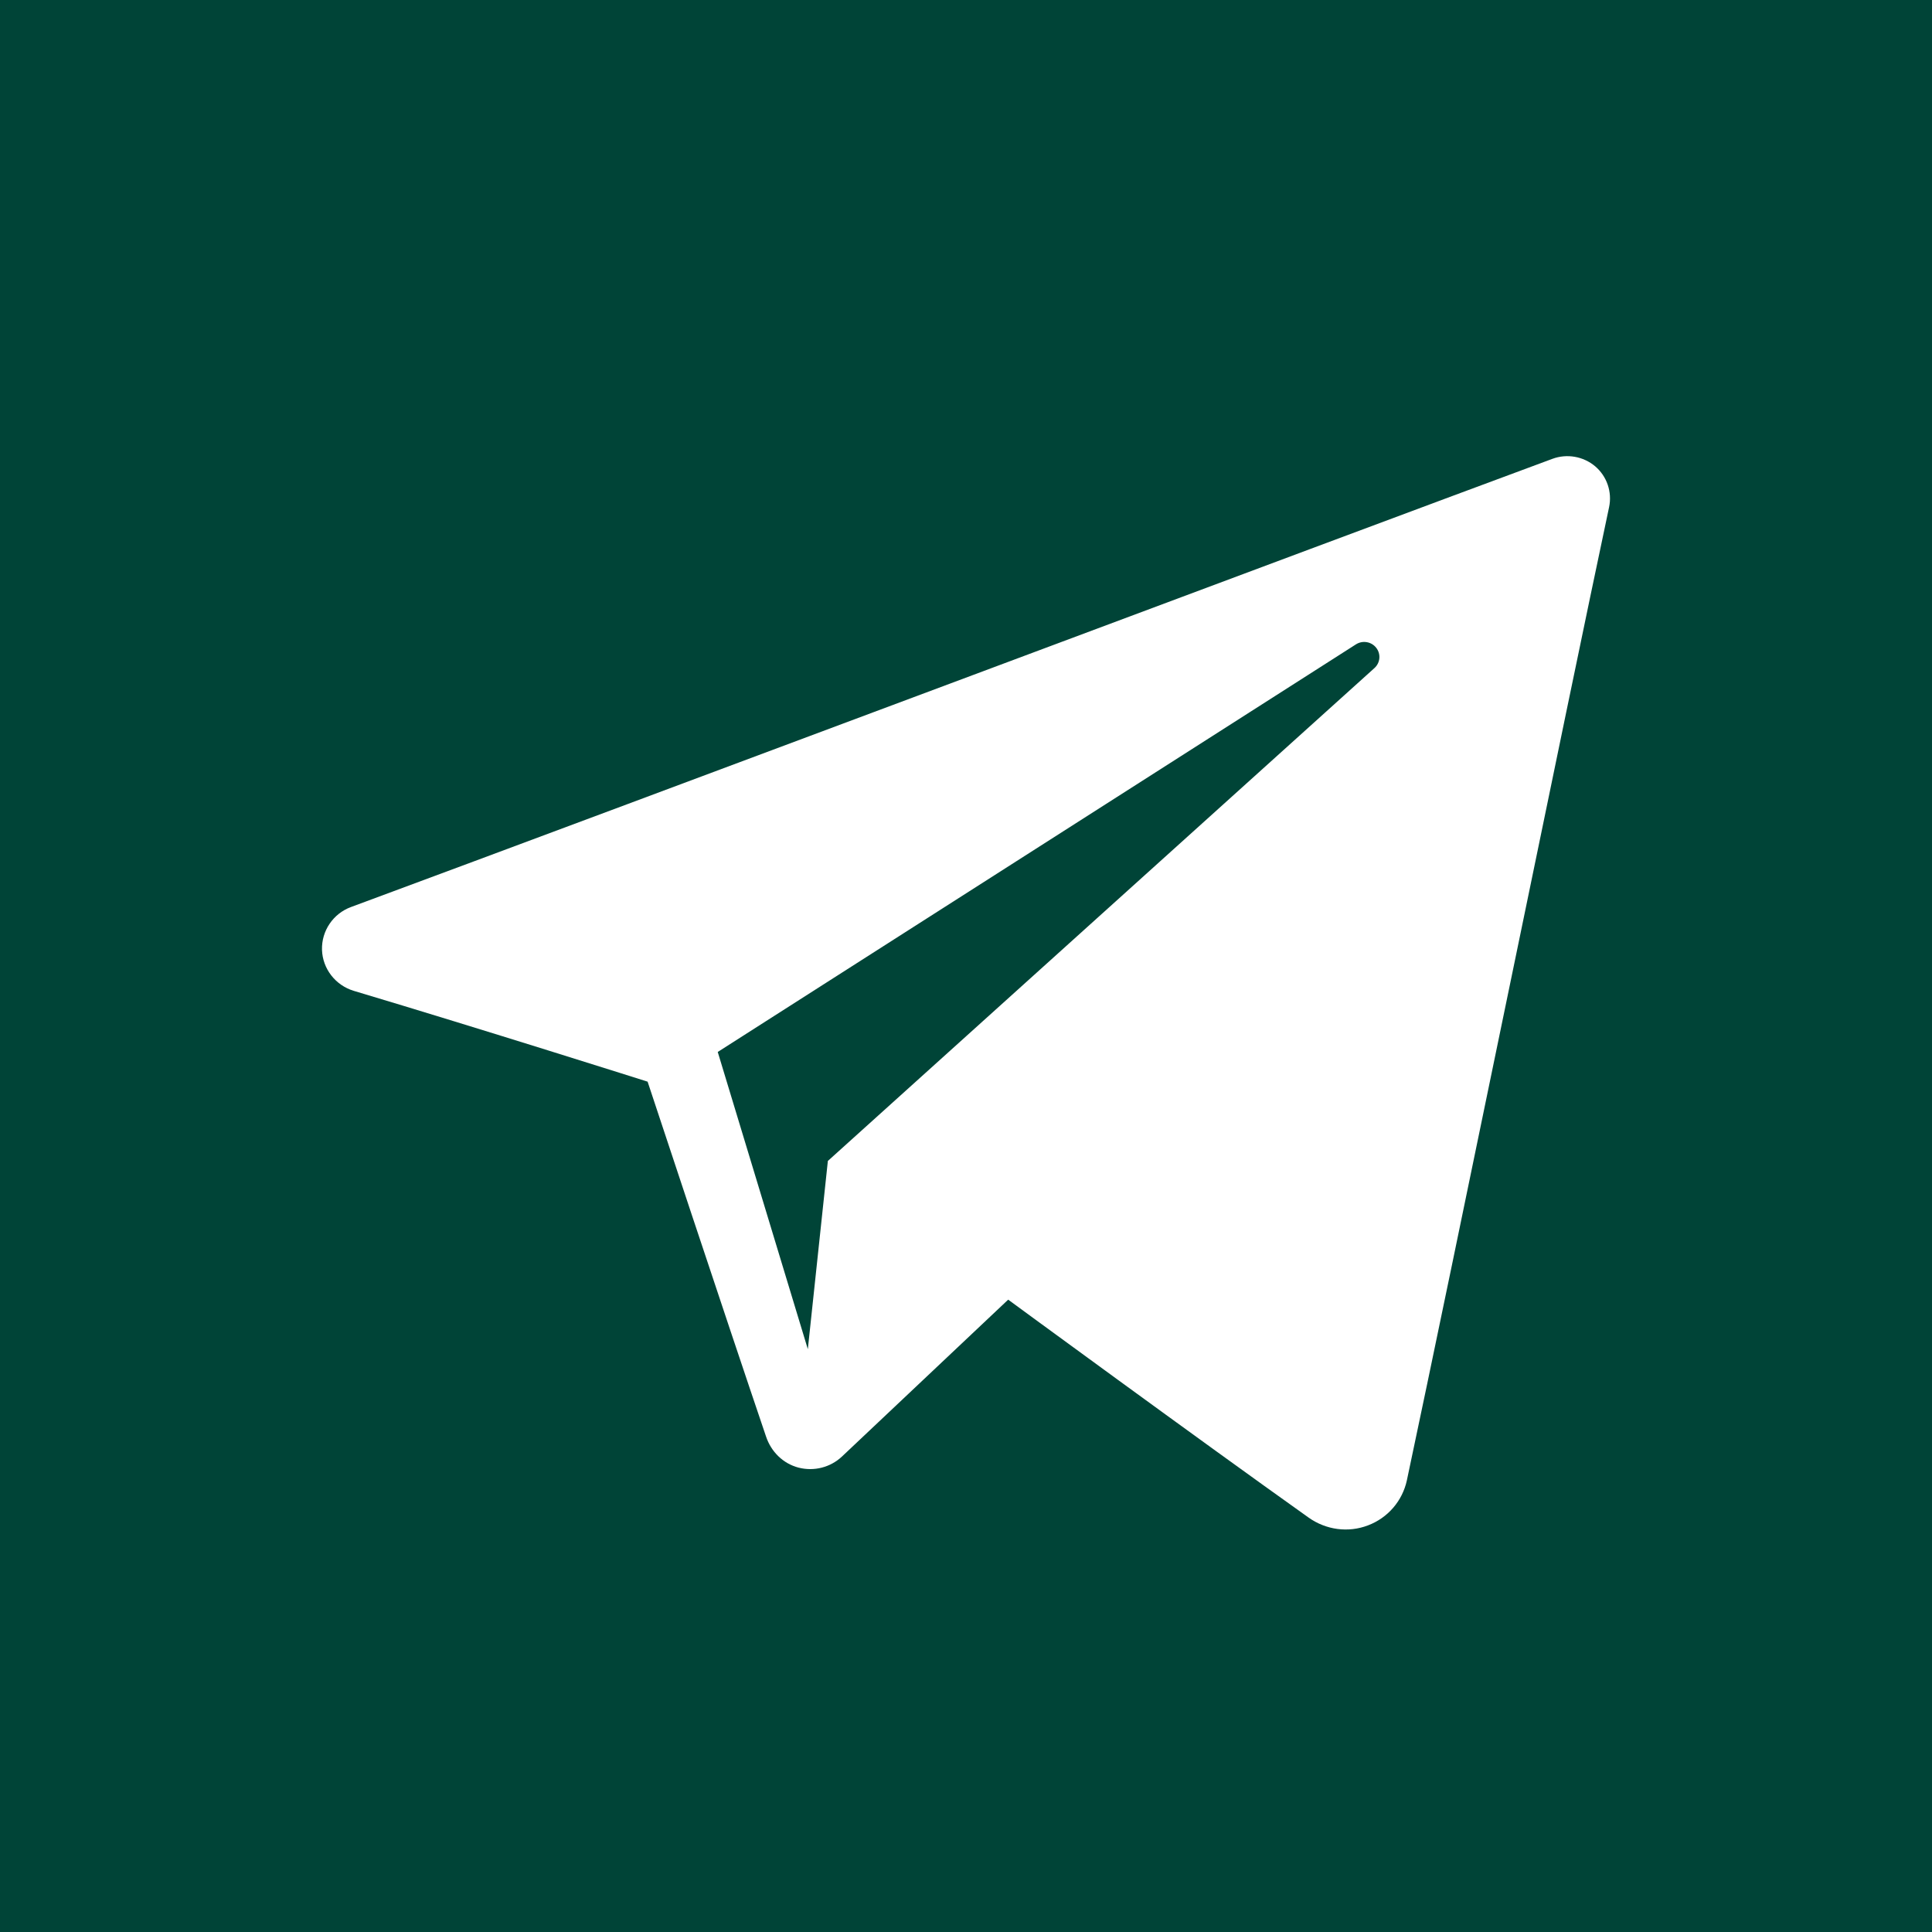 <svg width="30" height="30" viewBox="0 0 30 30" fill="none" xmlns="http://www.w3.org/2000/svg">
<rect x="0" y="0" width="30" height="30" fill="#808080" stroke="none"/>
<g clip-path="url(#clip0_3_2983)">
<rect width="30" height="30" fill="white"/>
<path fill-rule="evenodd" clip-rule="evenodd" d="M30 30H0V0H30V30ZM20.32 23.565C20.589 23.756 20.934 23.804 21.242 23.686C21.55 23.57 21.777 23.306 21.846 22.986C22.57 19.584 24.328 10.969 24.986 7.874C25.035 7.64 24.953 7.397 24.77 7.241C24.586 7.086 24.331 7.041 24.105 7.125C20.611 8.418 9.85 12.455 5.451 14.084C5.173 14.186 4.991 14.455 5 14.75C5.01 15.044 5.209 15.3 5.494 15.386C7.466 15.975 10.056 16.796 10.056 16.796C10.056 16.796 11.265 20.451 11.896 22.309C11.975 22.543 12.159 22.726 12.399 22.789C12.64 22.851 12.895 22.786 13.075 22.616C14.089 21.66 15.655 20.181 15.655 20.181C15.655 20.181 18.631 22.364 20.32 23.565ZM11.145 16.335L12.544 20.95L12.855 18.027C12.855 18.027 18.26 13.152 21.343 10.373C21.433 10.291 21.445 10.155 21.37 10.059C21.295 9.963 21.159 9.94 21.056 10.005C17.485 12.286 11.145 16.335 11.145 16.335Z" fill="#004437"/>
</g>
<defs>
<clipPath id="clip0_3_2983">
<rect width="30" height="30" fill="white"/>
</clipPath>
</defs>
</svg>
